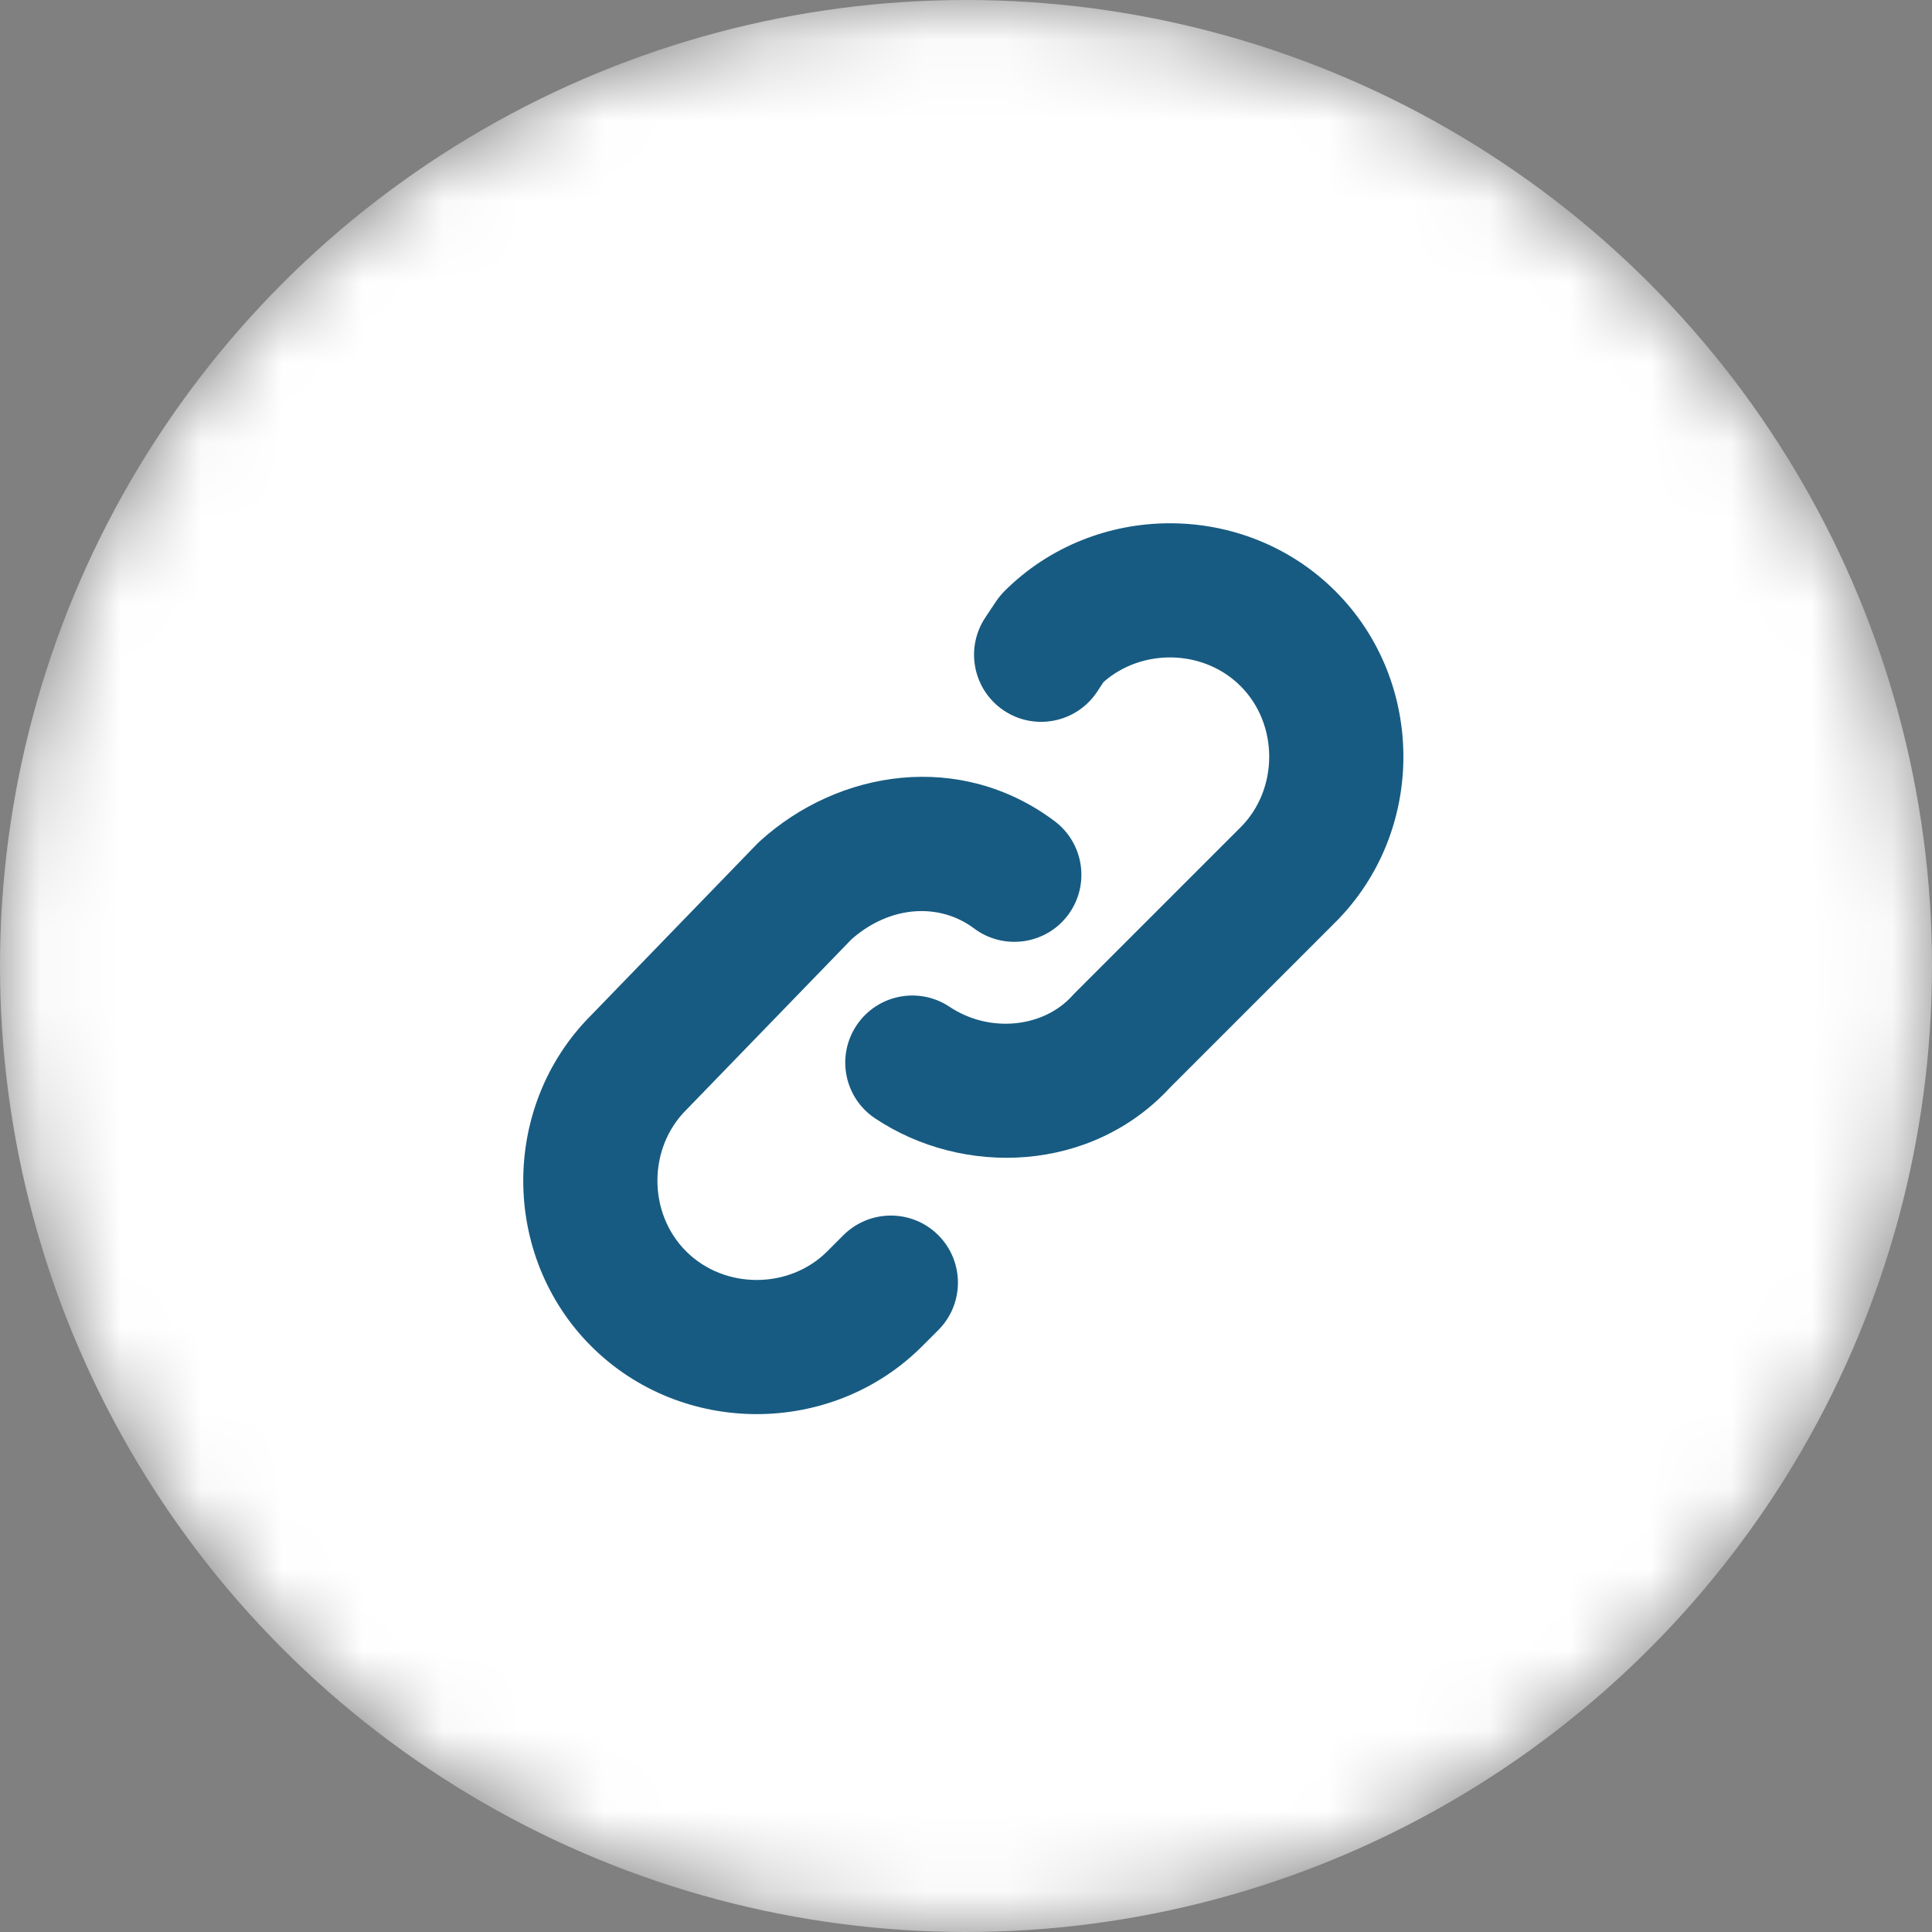 <svg width="24" height="24" viewBox="0 0 24 24" fill="none" xmlns="http://www.w3.org/2000/svg">
<rect x="0" y="0" width="24" height="24" fill="#808080" stroke="none"/>
<mask id="mask0_25_23" style="mask-type:alpha" maskUnits="userSpaceOnUse" x="0" y="0" width="24" height="24">
<circle cx="12" cy="12" r="12" fill="#D9D9D9"/>
</mask>
<g mask="url(#mask0_25_23)">
<circle cx="12" cy="12" r="12" fill="white"/>
<path fill-rule="evenodd" clip-rule="evenodd" d="M12.477 7.344C13.603 6.219 15.464 6.219 16.589 7.344C17.715 8.47 17.715 10.331 16.589 11.456L14.535 13.51C13.558 14.568 11.967 14.624 10.871 13.893C10.488 13.638 10.385 13.121 10.64 12.738C10.895 12.355 11.413 12.251 11.796 12.507C12.294 12.839 12.96 12.765 13.317 12.373C13.326 12.363 13.335 12.353 13.344 12.344L15.411 10.277C15.885 9.803 15.885 8.997 15.411 8.523C14.953 8.065 14.188 8.049 13.708 8.473L13.627 8.596C13.371 8.979 12.854 9.082 12.471 8.827C12.088 8.571 11.985 8.054 12.24 7.671L12.373 7.471C12.404 7.425 12.439 7.383 12.477 7.344Z" fill="#175B82"/>
<path fill-rule="evenodd" clip-rule="evenodd" d="M9.439 10.45C10.421 9.558 11.931 9.324 13.1 10.2C13.468 10.476 13.543 10.998 13.267 11.367C12.991 11.735 12.468 11.809 12.1 11.533C11.674 11.214 11.061 11.242 10.578 11.668L8.532 13.78L8.523 13.789C8.048 14.264 8.048 15.07 8.523 15.544C8.997 16.019 9.803 16.019 10.277 15.544L10.867 16.133L10.277 15.544L10.477 15.344C10.803 15.019 11.331 15.019 11.656 15.344C11.981 15.67 11.981 16.197 11.656 16.523L11.456 16.723C10.331 17.848 8.47 17.848 7.344 16.723C6.22 15.599 6.219 13.742 7.339 12.616L9.401 10.487C9.414 10.474 9.426 10.462 9.439 10.45Z" fill="#175B82"/>
</g>
</svg>
